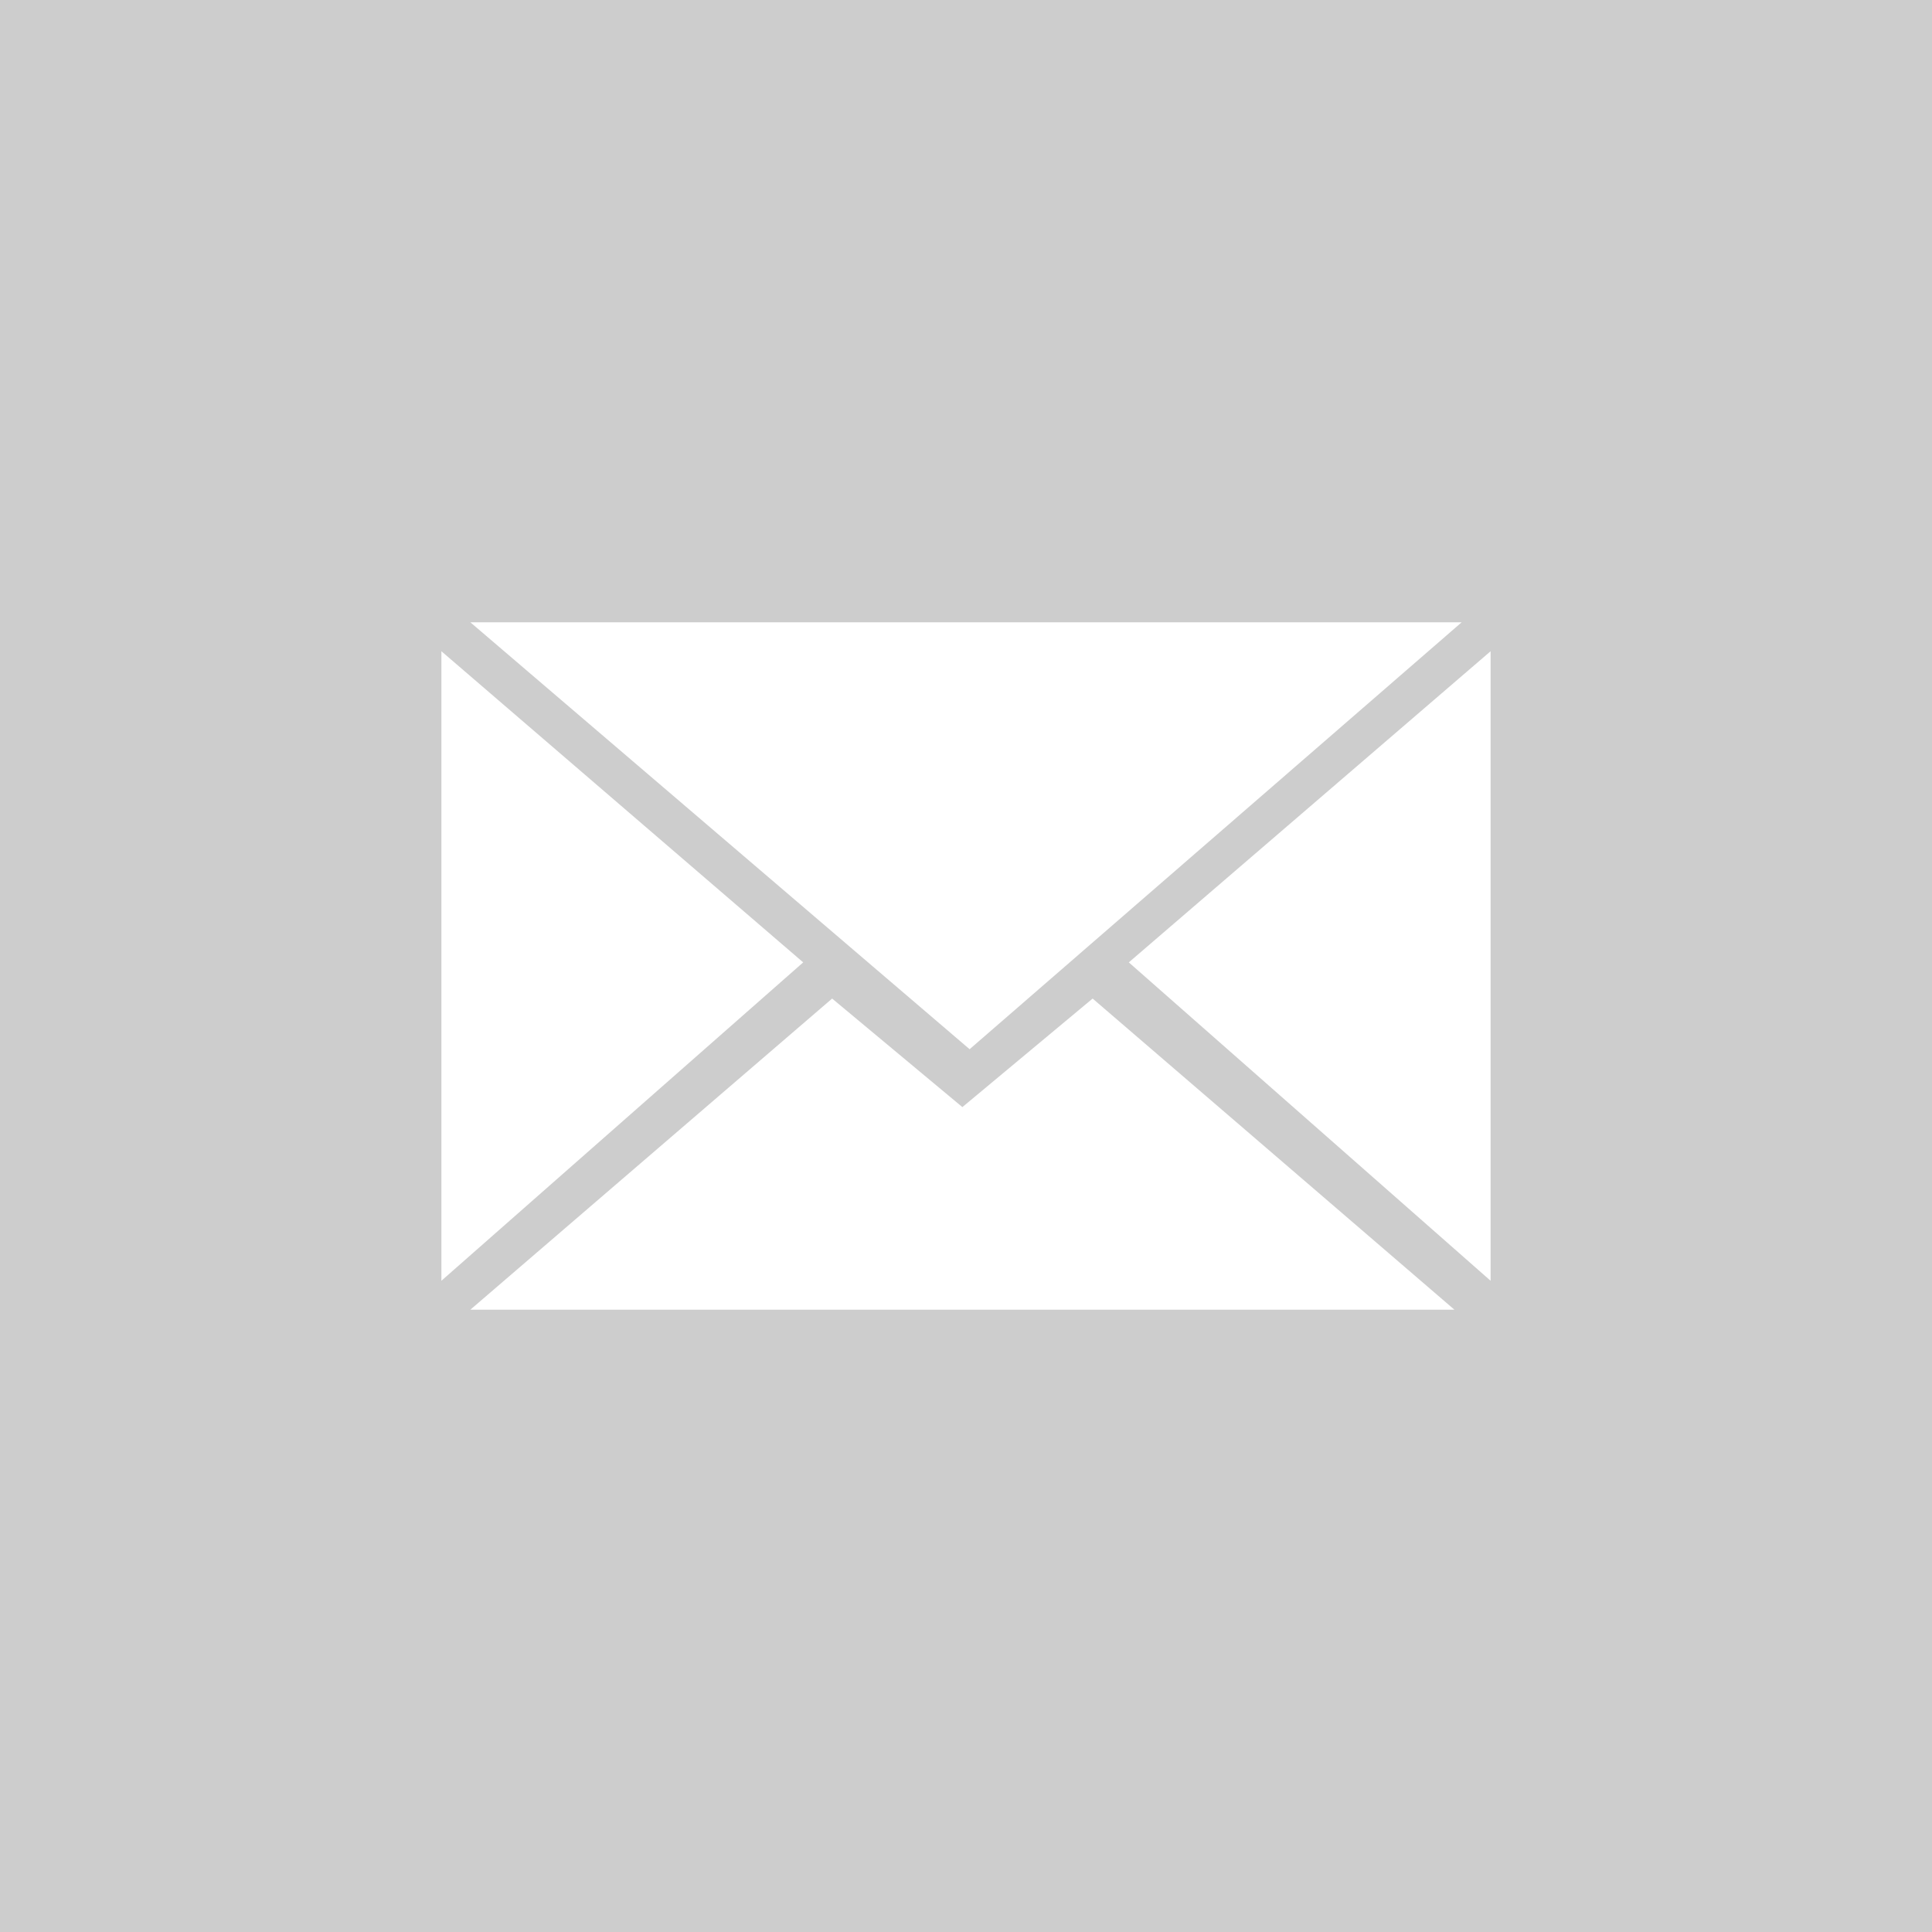 <?xml version="1.0" encoding="utf-8"?>
<!-- Generator: Adobe Illustrator 23.0.1, SVG Export Plug-In . SVG Version: 6.00 Build 0)  -->
<svg version="1.1" id="Ebene_1" xmlns="http://www.w3.org/2000/svg" xmlns:xlink="http://www.w3.org/1999/xlink" x="0px" y="0px"
	 viewBox="0 0 26.7 26.7" style="enable-background:new 0 0 26.7 26.7;" xml:space="preserve">
<style type="text/css">
	.st0{fill:#CDCDCD;}
	.st1{fill:#FFFFFF;}
</style>
<rect class="st0" width="26.7" height="26.7"/>
<path class="st1" d="M13.4,14.5l6.8-5.9H6.5L13.4,14.5z M11.5,13.8l1.8,1.5l1.8-1.5l5,4.3H6.5L11.5,13.8z M6.1,17.7V9l5,4.3
	L6.1,17.7z M20.6,17.7V9l-5,4.3L20.6,17.7z"/>
</svg>
